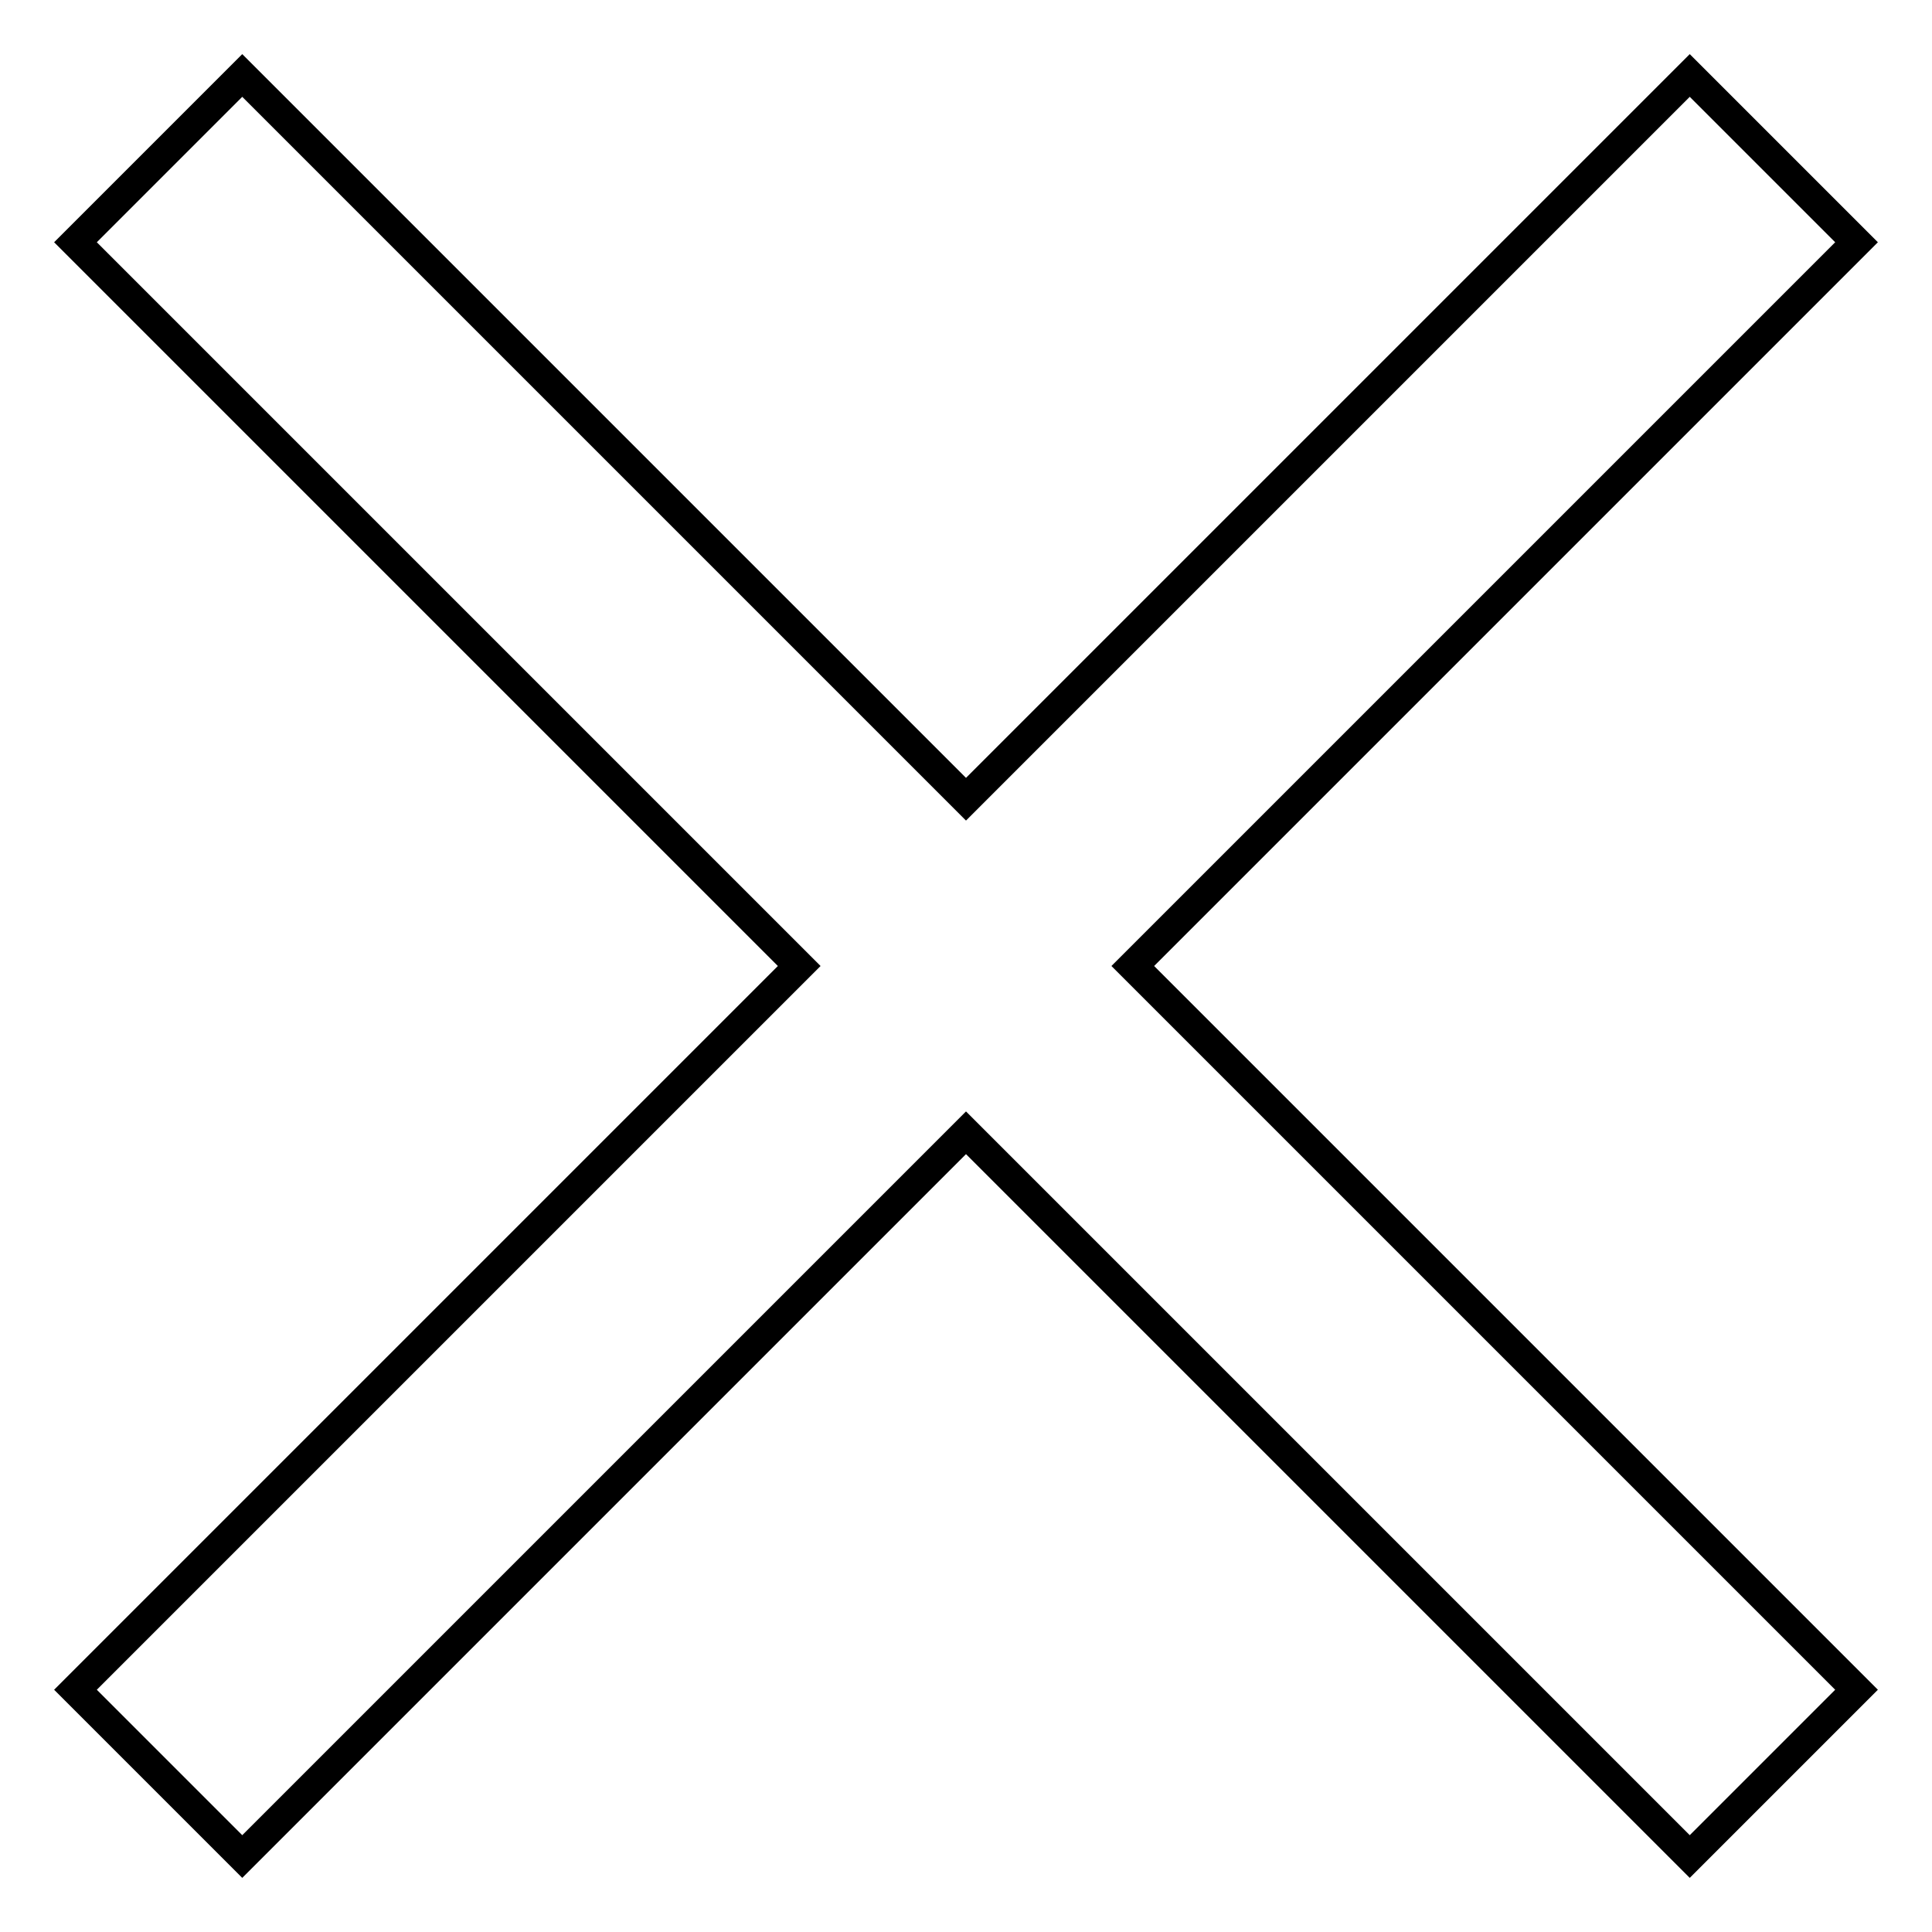 <?xml version="1.0" encoding="utf-8"?>
<!-- Svg Vector Icons : http://www.onlinewebfonts.com/icon -->
<!DOCTYPE svg PUBLIC "-//W3C//DTD SVG 1.1//EN" "http://www.w3.org/Graphics/SVG/1.1/DTD/svg11.dtd">
<svg version="1.1" xmlns="http://www.w3.org/2000/svg" xmlns:xlink="http://www.w3.org/1999/xlink" x="0px" y="0px" viewBox="0 0 256 256" enable-background="new 0 0 256 256" xml:space="preserve">
<g> <path stroke-width="4" fill-opacity="0" stroke="#000000"  d="M150.1,128l95.9,95.9L223.9,246L128,150.1L32.1,246L10,223.9l95.9-95.9L10,32.1L32.1,10l95.9,95.9L223.9,10 L246,32.1L150.1,128z"/></g>
</svg>